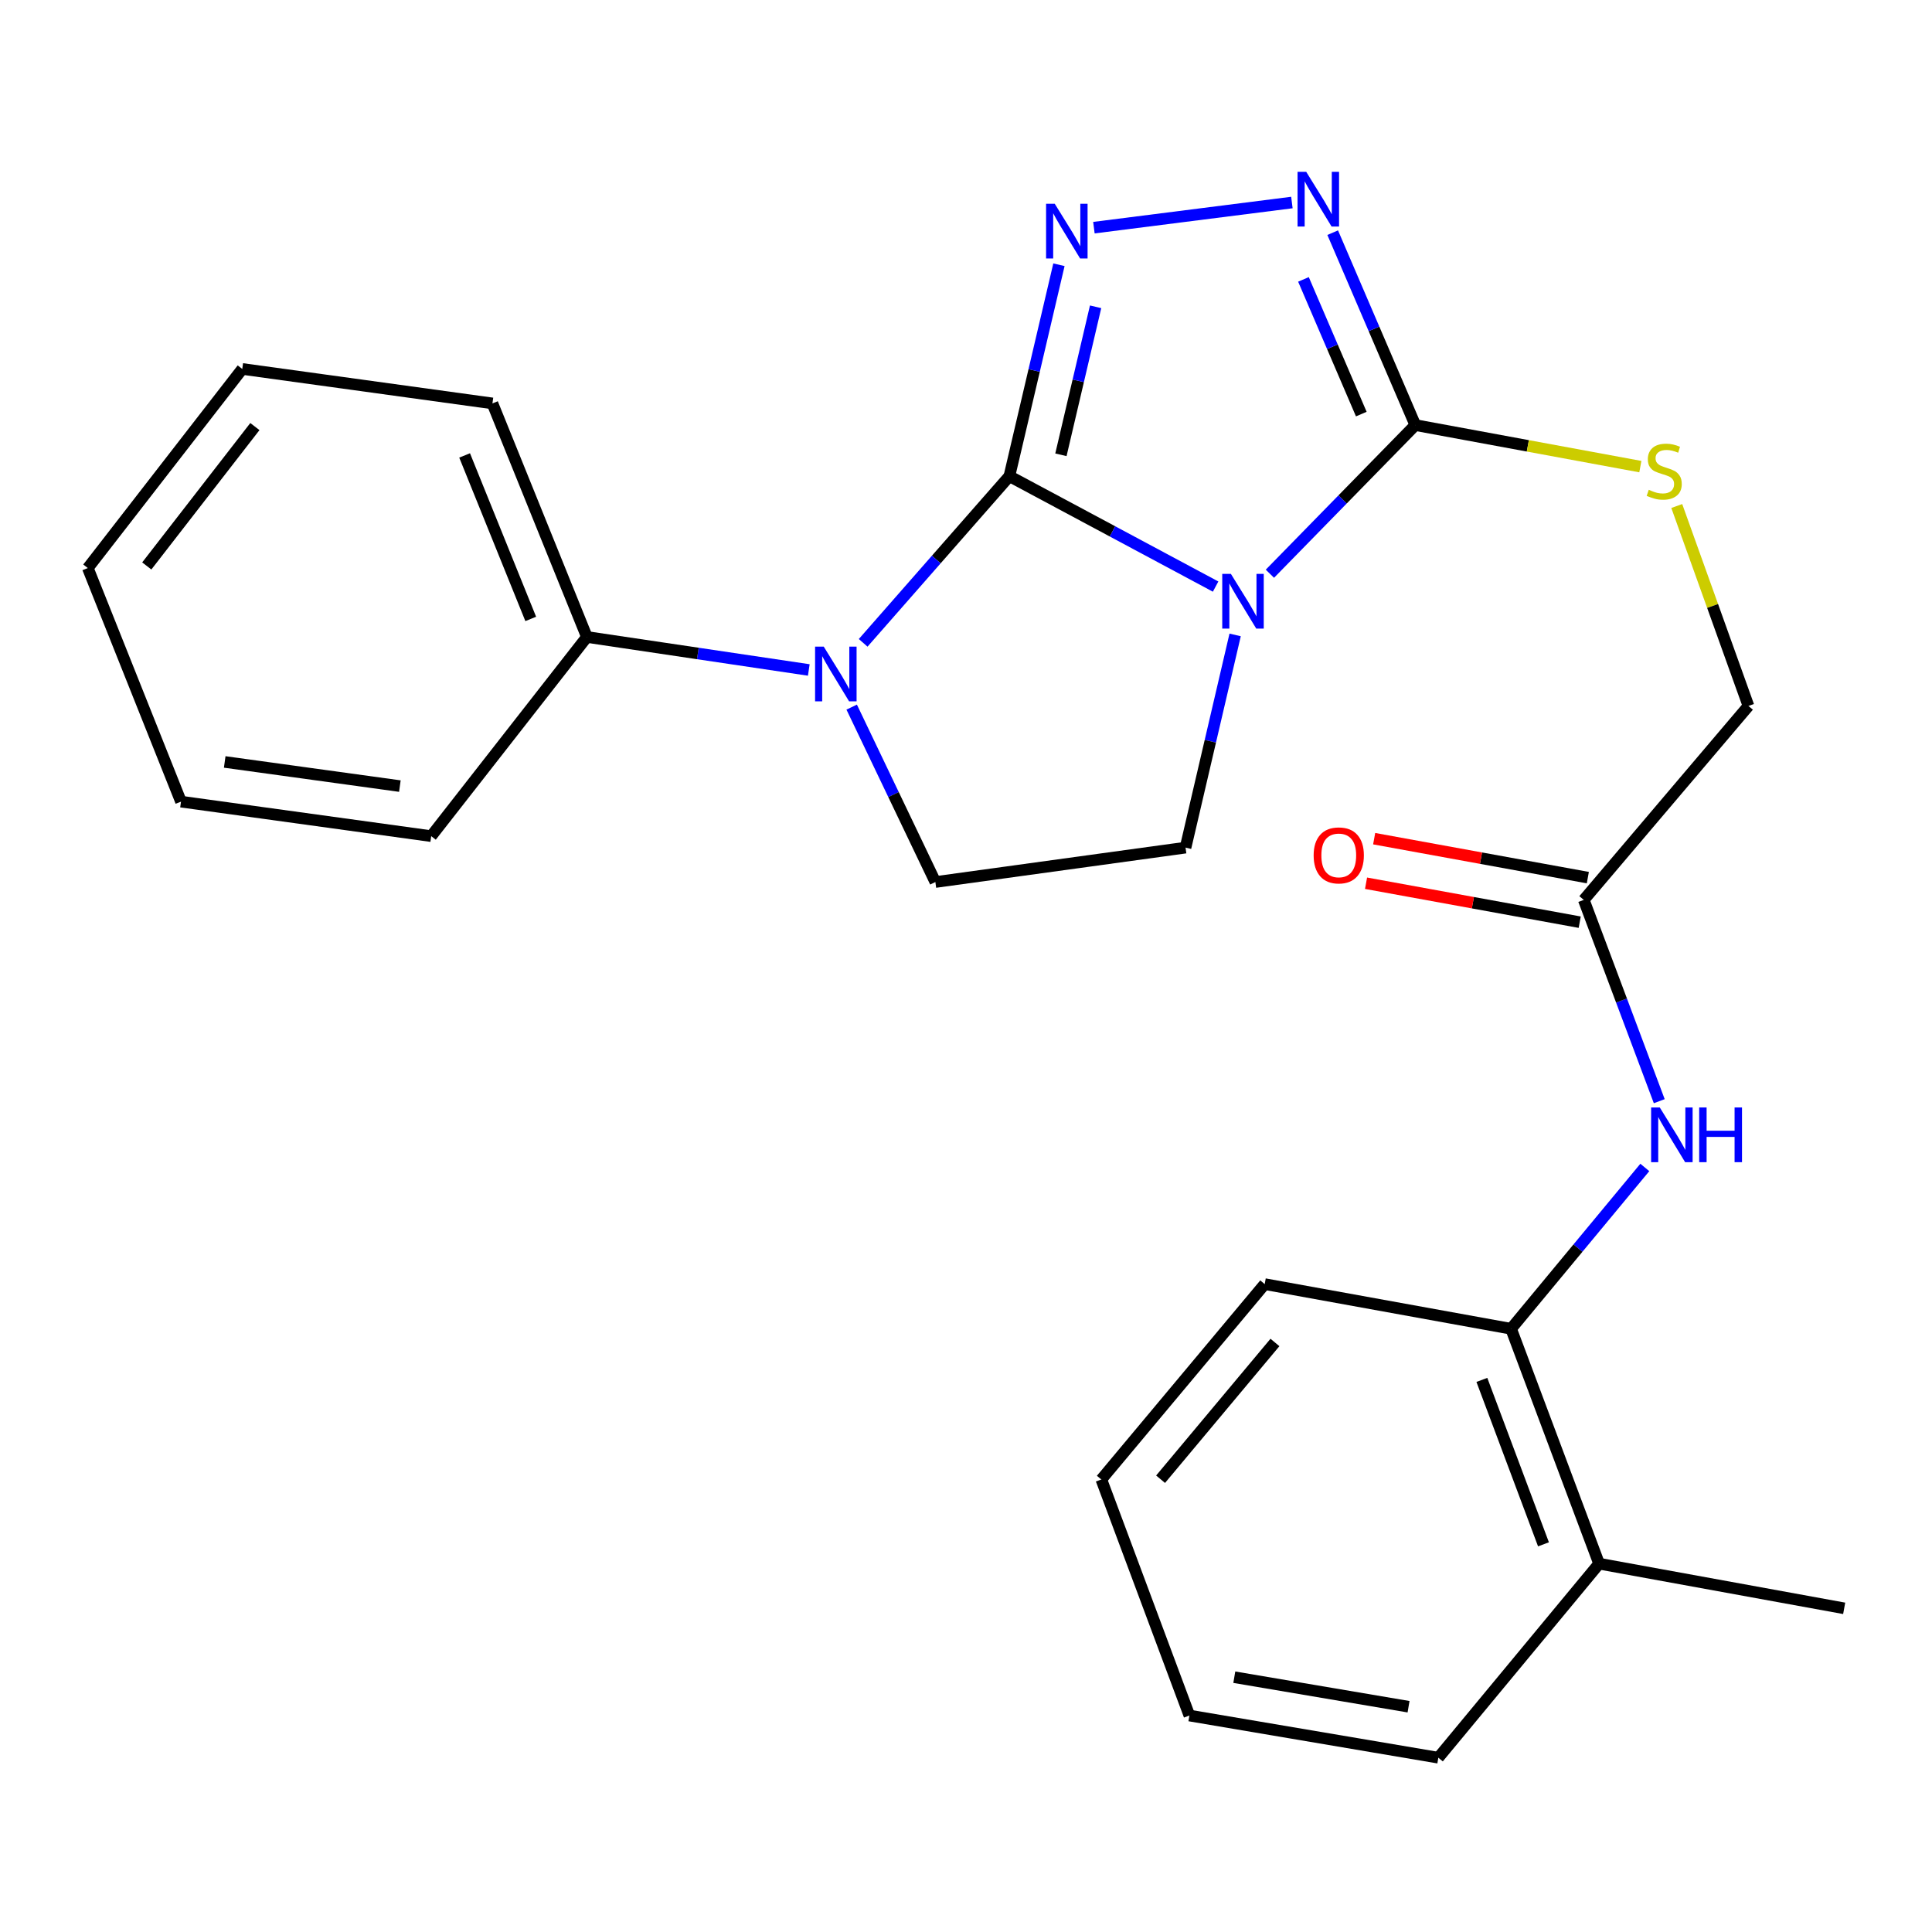 <?xml version='1.0' encoding='iso-8859-1'?>
<svg version='1.1' baseProfile='full'
              xmlns='http://www.w3.org/2000/svg'
                      xmlns:rdkit='http://www.rdkit.org/xml'
                      xmlns:xlink='http://www.w3.org/1999/xlink'
                  xml:space='preserve'
width='1000px' height='1000px' viewBox='0 0 1000 1000'>
<!-- END OF HEADER -->
<rect style='opacity:1.0;fill:#FFFFFF;stroke:none' width='1000' height='1000' x='0' y='0'> </rect>
<path class='bond-0' d='M 522.454,246.473 L 575.828,275.046' style='fill:none;fill-rule:evenodd;stroke:#000000;stroke-width:6px;stroke-linecap:butt;stroke-linejoin:miter;stroke-opacity:1' />
<path class='bond-0' d='M 575.828,275.046 L 629.202,303.618' style='fill:none;fill-rule:evenodd;stroke:#0000FF;stroke-width:6px;stroke-linecap:butt;stroke-linejoin:miter;stroke-opacity:1' />
<path class='bond-1' d='M 522.454,246.473 L 535.28,191.754' style='fill:none;fill-rule:evenodd;stroke:#000000;stroke-width:6px;stroke-linecap:butt;stroke-linejoin:miter;stroke-opacity:1' />
<path class='bond-1' d='M 535.28,191.754 L 548.106,137.034' style='fill:none;fill-rule:evenodd;stroke:#0000FF;stroke-width:6px;stroke-linecap:butt;stroke-linejoin:miter;stroke-opacity:1' />
<path class='bond-1' d='M 549.127,235.407 L 558.105,197.104' style='fill:none;fill-rule:evenodd;stroke:#000000;stroke-width:6px;stroke-linecap:butt;stroke-linejoin:miter;stroke-opacity:1' />
<path class='bond-1' d='M 558.105,197.104 L 567.083,158.8' style='fill:none;fill-rule:evenodd;stroke:#0000FF;stroke-width:6px;stroke-linecap:butt;stroke-linejoin:miter;stroke-opacity:1' />
<path class='bond-2' d='M 522.454,246.473 L 484.612,289.603' style='fill:none;fill-rule:evenodd;stroke:#000000;stroke-width:6px;stroke-linecap:butt;stroke-linejoin:miter;stroke-opacity:1' />
<path class='bond-2' d='M 484.612,289.603 L 446.771,332.734' style='fill:none;fill-rule:evenodd;stroke:#0000FF;stroke-width:6px;stroke-linecap:butt;stroke-linejoin:miter;stroke-opacity:1' />
<path class='bond-3' d='M 657.299,296.963 L 694.93,258.492' style='fill:none;fill-rule:evenodd;stroke:#0000FF;stroke-width:6px;stroke-linecap:butt;stroke-linejoin:miter;stroke-opacity:1' />
<path class='bond-3' d='M 694.93,258.492 L 732.561,220.021' style='fill:none;fill-rule:evenodd;stroke:#000000;stroke-width:6px;stroke-linecap:butt;stroke-linejoin:miter;stroke-opacity:1' />
<path class='bond-5' d='M 639.306,328.637 L 626.471,383.68' style='fill:none;fill-rule:evenodd;stroke:#0000FF;stroke-width:6px;stroke-linecap:butt;stroke-linejoin:miter;stroke-opacity:1' />
<path class='bond-5' d='M 626.471,383.68 L 613.636,438.723' style='fill:none;fill-rule:evenodd;stroke:#000000;stroke-width:6px;stroke-linecap:butt;stroke-linejoin:miter;stroke-opacity:1' />
<path class='bond-4' d='M 566.208,117.837 L 668.685,104.825' style='fill:none;fill-rule:evenodd;stroke:#0000FF;stroke-width:6px;stroke-linecap:butt;stroke-linejoin:miter;stroke-opacity:1' />
<path class='bond-6' d='M 440.829,366.001 L 462.489,411.271' style='fill:none;fill-rule:evenodd;stroke:#0000FF;stroke-width:6px;stroke-linecap:butt;stroke-linejoin:miter;stroke-opacity:1' />
<path class='bond-6' d='M 462.489,411.271 L 484.15,456.541' style='fill:none;fill-rule:evenodd;stroke:#000000;stroke-width:6px;stroke-linecap:butt;stroke-linejoin:miter;stroke-opacity:1' />
<path class='bond-11' d='M 418.629,346.775 L 361.203,338.236' style='fill:none;fill-rule:evenodd;stroke:#0000FF;stroke-width:6px;stroke-linecap:butt;stroke-linejoin:miter;stroke-opacity:1' />
<path class='bond-11' d='M 361.203,338.236 L 303.777,329.698' style='fill:none;fill-rule:evenodd;stroke:#000000;stroke-width:6px;stroke-linecap:butt;stroke-linejoin:miter;stroke-opacity:1' />
<path class='bond-8' d='M 732.561,220.021 L 790.801,230.771' style='fill:none;fill-rule:evenodd;stroke:#000000;stroke-width:6px;stroke-linecap:butt;stroke-linejoin:miter;stroke-opacity:1' />
<path class='bond-8' d='M 790.801,230.771 L 849.041,241.522' style='fill:none;fill-rule:evenodd;stroke:#CCCC00;stroke-width:6px;stroke-linecap:butt;stroke-linejoin:miter;stroke-opacity:1' />
<path class='bond-26' d='M 732.561,220.021 L 711.179,170.226' style='fill:none;fill-rule:evenodd;stroke:#000000;stroke-width:6px;stroke-linecap:butt;stroke-linejoin:miter;stroke-opacity:1' />
<path class='bond-26' d='M 711.179,170.226 L 689.798,120.431' style='fill:none;fill-rule:evenodd;stroke:#0000FF;stroke-width:6px;stroke-linecap:butt;stroke-linejoin:miter;stroke-opacity:1' />
<path class='bond-26' d='M 704.604,214.332 L 689.638,179.475' style='fill:none;fill-rule:evenodd;stroke:#000000;stroke-width:6px;stroke-linecap:butt;stroke-linejoin:miter;stroke-opacity:1' />
<path class='bond-26' d='M 689.638,179.475 L 674.671,144.619' style='fill:none;fill-rule:evenodd;stroke:#0000FF;stroke-width:6px;stroke-linecap:butt;stroke-linejoin:miter;stroke-opacity:1' />
<path class='bond-25' d='M 613.636,438.723 L 484.15,456.541' style='fill:none;fill-rule:evenodd;stroke:#000000;stroke-width:6px;stroke-linecap:butt;stroke-linejoin:miter;stroke-opacity:1' />
<path class='bond-7' d='M 858.828,569.975 L 839.293,517.882' style='fill:none;fill-rule:evenodd;stroke:#0000FF;stroke-width:6px;stroke-linecap:butt;stroke-linejoin:miter;stroke-opacity:1' />
<path class='bond-7' d='M 839.293,517.882 L 819.758,465.788' style='fill:none;fill-rule:evenodd;stroke:#000000;stroke-width:6px;stroke-linecap:butt;stroke-linejoin:miter;stroke-opacity:1' />
<path class='bond-10' d='M 851.356,604.27 L 816.743,646.021' style='fill:none;fill-rule:evenodd;stroke:#0000FF;stroke-width:6px;stroke-linecap:butt;stroke-linejoin:miter;stroke-opacity:1' />
<path class='bond-10' d='M 816.743,646.021 L 782.131,687.773' style='fill:none;fill-rule:evenodd;stroke:#000000;stroke-width:6px;stroke-linecap:butt;stroke-linejoin:miter;stroke-opacity:1' />
<path class='bond-14' d='M 867.89,261.912 L 886.446,313.655' style='fill:none;fill-rule:evenodd;stroke:#CCCC00;stroke-width:6px;stroke-linecap:butt;stroke-linejoin:miter;stroke-opacity:1' />
<path class='bond-14' d='M 886.446,313.655 L 905.001,365.397' style='fill:none;fill-rule:evenodd;stroke:#000000;stroke-width:6px;stroke-linecap:butt;stroke-linejoin:miter;stroke-opacity:1' />
<path class='bond-9' d='M 819.758,465.788 L 905.001,365.397' style='fill:none;fill-rule:evenodd;stroke:#000000;stroke-width:6px;stroke-linecap:butt;stroke-linejoin:miter;stroke-opacity:1' />
<path class='bond-12' d='M 821.86,454.256 L 766.563,444.176' style='fill:none;fill-rule:evenodd;stroke:#000000;stroke-width:6px;stroke-linecap:butt;stroke-linejoin:miter;stroke-opacity:1' />
<path class='bond-12' d='M 766.563,444.176 L 711.266,434.095' style='fill:none;fill-rule:evenodd;stroke:#FF0000;stroke-width:6px;stroke-linecap:butt;stroke-linejoin:miter;stroke-opacity:1' />
<path class='bond-12' d='M 817.656,477.32 L 762.358,467.239' style='fill:none;fill-rule:evenodd;stroke:#000000;stroke-width:6px;stroke-linecap:butt;stroke-linejoin:miter;stroke-opacity:1' />
<path class='bond-12' d='M 762.358,467.239 L 707.061,457.159' style='fill:none;fill-rule:evenodd;stroke:#FF0000;stroke-width:6px;stroke-linecap:butt;stroke-linejoin:miter;stroke-opacity:1' />
<path class='bond-13' d='M 782.131,687.773 L 827.69,809.354' style='fill:none;fill-rule:evenodd;stroke:#000000;stroke-width:6px;stroke-linecap:butt;stroke-linejoin:miter;stroke-opacity:1' />
<path class='bond-13' d='M 767.012,714.236 L 798.903,799.343' style='fill:none;fill-rule:evenodd;stroke:#000000;stroke-width:6px;stroke-linecap:butt;stroke-linejoin:miter;stroke-opacity:1' />
<path class='bond-15' d='M 782.131,687.773 L 654.611,664.655' style='fill:none;fill-rule:evenodd;stroke:#000000;stroke-width:6px;stroke-linecap:butt;stroke-linejoin:miter;stroke-opacity:1' />
<path class='bond-16' d='M 303.777,329.698 L 254.884,208.807' style='fill:none;fill-rule:evenodd;stroke:#000000;stroke-width:6px;stroke-linecap:butt;stroke-linejoin:miter;stroke-opacity:1' />
<path class='bond-16' d='M 274.71,320.354 L 240.485,235.73' style='fill:none;fill-rule:evenodd;stroke:#000000;stroke-width:6px;stroke-linecap:butt;stroke-linejoin:miter;stroke-opacity:1' />
<path class='bond-17' d='M 303.777,329.698 L 223.196,432.784' style='fill:none;fill-rule:evenodd;stroke:#000000;stroke-width:6px;stroke-linecap:butt;stroke-linejoin:miter;stroke-opacity:1' />
<path class='bond-18' d='M 827.69,809.354 L 954.545,832.472' style='fill:none;fill-rule:evenodd;stroke:#000000;stroke-width:6px;stroke-linecap:butt;stroke-linejoin:miter;stroke-opacity:1' />
<path class='bond-19' d='M 827.69,809.354 L 744.478,909.784' style='fill:none;fill-rule:evenodd;stroke:#000000;stroke-width:6px;stroke-linecap:butt;stroke-linejoin:miter;stroke-opacity:1' />
<path class='bond-20' d='M 654.611,664.655 L 570.044,765.775' style='fill:none;fill-rule:evenodd;stroke:#000000;stroke-width:6px;stroke-linecap:butt;stroke-linejoin:miter;stroke-opacity:1' />
<path class='bond-20' d='M 659.909,694.862 L 600.713,765.646' style='fill:none;fill-rule:evenodd;stroke:#000000;stroke-width:6px;stroke-linecap:butt;stroke-linejoin:miter;stroke-opacity:1' />
<path class='bond-22' d='M 254.884,208.807 L 125.397,190.964' style='fill:none;fill-rule:evenodd;stroke:#000000;stroke-width:6px;stroke-linecap:butt;stroke-linejoin:miter;stroke-opacity:1' />
<path class='bond-21' d='M 223.196,432.784 L 93.683,414.928' style='fill:none;fill-rule:evenodd;stroke:#000000;stroke-width:6px;stroke-linecap:butt;stroke-linejoin:miter;stroke-opacity:1' />
<path class='bond-21' d='M 206.971,406.882 L 116.312,394.383' style='fill:none;fill-rule:evenodd;stroke:#000000;stroke-width:6px;stroke-linecap:butt;stroke-linejoin:miter;stroke-opacity:1' />
<path class='bond-28' d='M 744.478,909.784 L 615.629,887.955' style='fill:none;fill-rule:evenodd;stroke:#000000;stroke-width:6px;stroke-linecap:butt;stroke-linejoin:miter;stroke-opacity:1' />
<path class='bond-28' d='M 729.066,883.395 L 638.872,868.115' style='fill:none;fill-rule:evenodd;stroke:#000000;stroke-width:6px;stroke-linecap:butt;stroke-linejoin:miter;stroke-opacity:1' />
<path class='bond-23' d='M 570.044,765.775 L 615.629,887.955' style='fill:none;fill-rule:evenodd;stroke:#000000;stroke-width:6px;stroke-linecap:butt;stroke-linejoin:miter;stroke-opacity:1' />
<path class='bond-24' d='M 93.683,414.928 L 45.455,294.024' style='fill:none;fill-rule:evenodd;stroke:#000000;stroke-width:6px;stroke-linecap:butt;stroke-linejoin:miter;stroke-opacity:1' />
<path class='bond-27' d='M 125.397,190.964 L 45.455,294.024' style='fill:none;fill-rule:evenodd;stroke:#000000;stroke-width:6px;stroke-linecap:butt;stroke-linejoin:miter;stroke-opacity:1' />
<path class='bond-27' d='M 131.93,220.792 L 75.97,292.934' style='fill:none;fill-rule:evenodd;stroke:#000000;stroke-width:6px;stroke-linecap:butt;stroke-linejoin:miter;stroke-opacity:1' />
<path  class='atom-1' d='M 637.111 297.043
L 646.391 312.043
Q 647.311 313.523, 648.791 316.203
Q 650.271 318.883, 650.351 319.043
L 650.351 297.043
L 654.111 297.043
L 654.111 325.363
L 650.231 325.363
L 640.271 308.963
Q 639.111 307.043, 637.871 304.843
Q 636.671 302.643, 636.311 301.963
L 636.311 325.363
L 632.631 325.363
L 632.631 297.043
L 637.111 297.043
' fill='#0000FF'/>
<path  class='atom-2' d='M 545.928 105.457
L 555.208 120.457
Q 556.128 121.937, 557.608 124.617
Q 559.088 127.297, 559.168 127.457
L 559.168 105.457
L 562.928 105.457
L 562.928 133.777
L 559.048 133.777
L 549.088 117.377
Q 547.928 115.457, 546.688 113.257
Q 545.488 111.057, 545.128 110.377
L 545.128 133.777
L 541.448 133.777
L 541.448 105.457
L 545.928 105.457
' fill='#0000FF'/>
<path  class='atom-3' d='M 426.366 334.696
L 435.646 349.696
Q 436.566 351.176, 438.046 353.856
Q 439.526 356.536, 439.606 356.696
L 439.606 334.696
L 443.366 334.696
L 443.366 363.016
L 439.486 363.016
L 429.526 346.616
Q 428.366 344.696, 427.126 342.496
Q 425.926 340.296, 425.566 339.616
L 425.566 363.016
L 421.886 363.016
L 421.886 334.696
L 426.366 334.696
' fill='#0000FF'/>
<path  class='atom-5' d='M 676.092 88.929
L 685.372 103.929
Q 686.292 105.409, 687.772 108.089
Q 689.252 110.769, 689.332 110.929
L 689.332 88.929
L 693.092 88.929
L 693.092 117.249
L 689.212 117.249
L 679.252 100.849
Q 678.092 98.929, 676.852 96.729
Q 675.652 94.529, 675.292 93.849
L 675.292 117.249
L 671.612 117.249
L 671.612 88.929
L 676.092 88.929
' fill='#0000FF'/>
<path  class='atom-8' d='M 859.096 573.222
L 868.376 588.222
Q 869.296 589.702, 870.776 592.382
Q 872.256 595.062, 872.336 595.222
L 872.336 573.222
L 876.096 573.222
L 876.096 601.542
L 872.216 601.542
L 862.256 585.142
Q 861.096 583.222, 859.856 581.022
Q 858.656 578.822, 858.296 578.142
L 858.296 601.542
L 854.616 601.542
L 854.616 573.222
L 859.096 573.222
' fill='#0000FF'/>
<path  class='atom-8' d='M 879.496 573.222
L 883.336 573.222
L 883.336 585.262
L 897.816 585.262
L 897.816 573.222
L 901.656 573.222
L 901.656 601.542
L 897.816 601.542
L 897.816 588.462
L 883.336 588.462
L 883.336 601.542
L 879.496 601.542
L 879.496 573.222
' fill='#0000FF'/>
<path  class='atom-9' d='M 853.396 253.523
Q 853.716 253.643, 855.036 254.203
Q 856.356 254.763, 857.796 255.123
Q 859.276 255.443, 860.716 255.443
Q 863.396 255.443, 864.956 254.163
Q 866.516 252.843, 866.516 250.563
Q 866.516 249.003, 865.716 248.043
Q 864.956 247.083, 863.756 246.563
Q 862.556 246.043, 860.556 245.443
Q 858.036 244.683, 856.516 243.963
Q 855.036 243.243, 853.956 241.723
Q 852.916 240.203, 852.916 237.643
Q 852.916 234.083, 855.316 231.883
Q 857.756 229.683, 862.556 229.683
Q 865.836 229.683, 869.556 231.243
L 868.636 234.323
Q 865.236 232.923, 862.676 232.923
Q 859.916 232.923, 858.396 234.083
Q 856.876 235.203, 856.916 237.163
Q 856.916 238.683, 857.676 239.603
Q 858.476 240.523, 859.596 241.043
Q 860.756 241.563, 862.676 242.163
Q 865.236 242.963, 866.756 243.763
Q 868.276 244.563, 869.356 246.203
Q 870.476 247.803, 870.476 250.563
Q 870.476 254.483, 867.836 256.603
Q 865.236 258.683, 860.876 258.683
Q 858.356 258.683, 856.436 258.123
Q 854.556 257.603, 852.316 256.683
L 853.396 253.523
' fill='#CCCC00'/>
<path  class='atom-13' d='M 679.941 442.75
Q 679.941 435.95, 683.301 432.15
Q 686.661 428.35, 692.941 428.35
Q 699.221 428.35, 702.581 432.15
Q 705.941 435.95, 705.941 442.75
Q 705.941 449.63, 702.541 453.55
Q 699.141 457.43, 692.941 457.43
Q 686.701 457.43, 683.301 453.55
Q 679.941 449.67, 679.941 442.75
M 692.941 454.23
Q 697.261 454.23, 699.581 451.35
Q 701.941 448.43, 701.941 442.75
Q 701.941 437.19, 699.581 434.39
Q 697.261 431.55, 692.941 431.55
Q 688.621 431.55, 686.261 434.35
Q 683.941 437.15, 683.941 442.75
Q 683.941 448.47, 686.261 451.35
Q 688.621 454.23, 692.941 454.23
' fill='#FF0000'/>
</svg>
